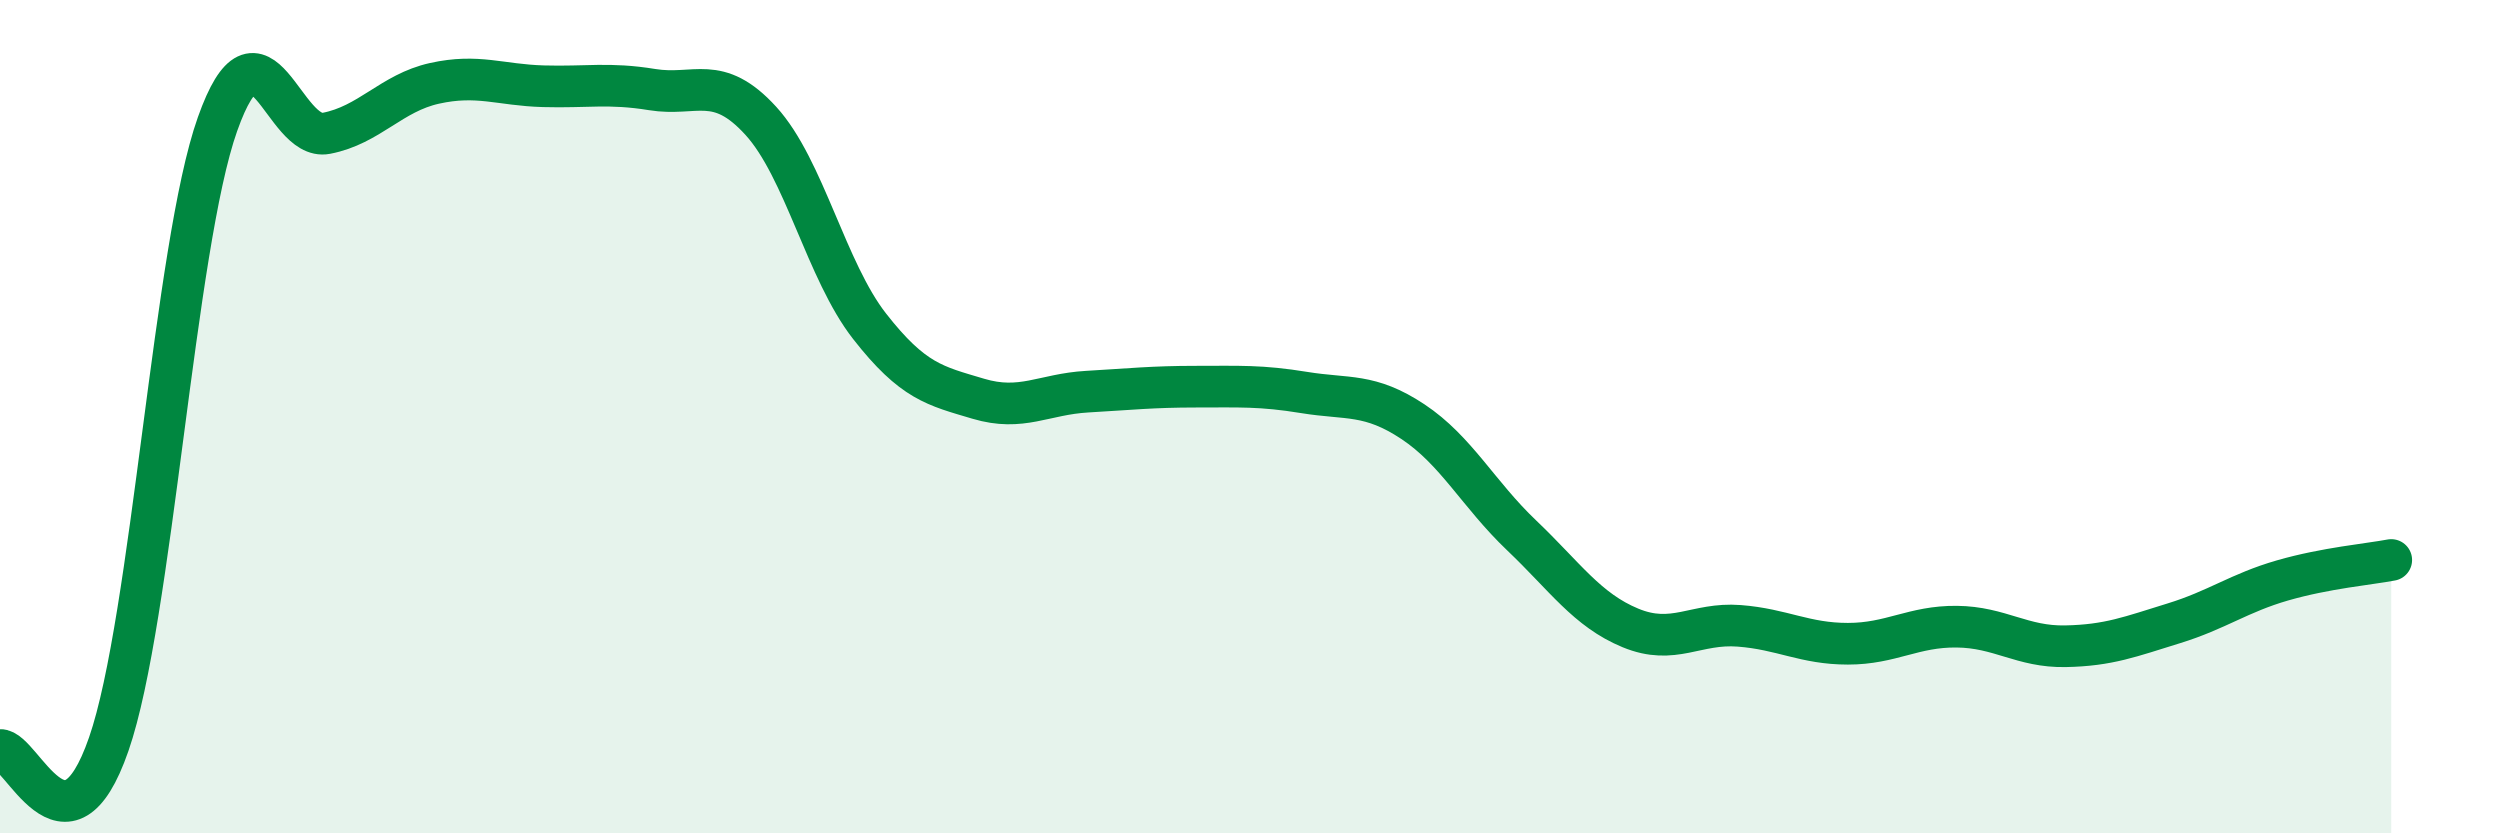 
    <svg width="60" height="20" viewBox="0 0 60 20" xmlns="http://www.w3.org/2000/svg">
      <path
        d="M 0,18 C 0.52,17.97 1.57,20.86 2.61,17.86 C 3.65,14.86 4.18,5.91 5.22,2.98 C 6.26,0.05 6.79,3.4 7.83,3.2 C 8.87,3 9.39,2.23 10.43,2 C 11.47,1.77 12,2.04 13.04,2.07 C 14.08,2.1 14.61,1.98 15.65,2.15 C 16.69,2.32 17.22,1.76 18.26,2.9 C 19.3,4.04 19.83,6.5 20.87,7.83 C 21.91,9.16 22.44,9.26 23.48,9.57 C 24.52,9.88 25.05,9.46 26.09,9.4 C 27.13,9.34 27.66,9.28 28.7,9.28 C 29.74,9.28 30.26,9.25 31.3,9.42 C 32.34,9.59 32.87,9.43 33.91,10.12 C 34.95,10.81 35.48,11.86 36.52,12.85 C 37.56,13.84 38.09,14.64 39.13,15.07 C 40.17,15.5 40.7,14.94 41.74,15.02 C 42.78,15.1 43.31,15.45 44.35,15.45 C 45.39,15.45 45.92,15.03 46.96,15.04 C 48,15.05 48.53,15.53 49.57,15.51 C 50.61,15.49 51.13,15.28 52.17,14.96 C 53.21,14.64 53.74,14.23 54.78,13.93 C 55.82,13.63 56.87,13.54 57.39,13.44L57.39 20L0 20Z"
        fill="#008740"
        opacity="0.1"
        stroke-linecap="round"
        stroke-linejoin="round"
      />
      <path
        d="M 0,18 C 0.52,17.97 1.57,20.86 2.61,17.86 C 3.65,14.86 4.18,5.91 5.22,2.98 C 6.26,0.05 6.79,3.4 7.83,3.2 C 8.87,3 9.39,2.23 10.43,2 C 11.47,1.77 12,2.04 13.04,2.07 C 14.08,2.1 14.61,1.98 15.65,2.15 C 16.69,2.32 17.22,1.76 18.26,2.9 C 19.3,4.04 19.83,6.5 20.87,7.83 C 21.91,9.16 22.44,9.26 23.48,9.57 C 24.52,9.88 25.05,9.46 26.09,9.4 C 27.13,9.34 27.66,9.28 28.7,9.28 C 29.74,9.28 30.26,9.25 31.3,9.42 C 32.34,9.59 32.87,9.43 33.91,10.12 C 34.95,10.81 35.48,11.86 36.52,12.85 C 37.56,13.84 38.09,14.64 39.13,15.07 C 40.17,15.5 40.7,14.94 41.74,15.02 C 42.78,15.1 43.31,15.45 44.35,15.45 C 45.39,15.45 45.92,15.03 46.96,15.04 C 48,15.05 48.53,15.53 49.57,15.51 C 50.61,15.49 51.13,15.28 52.17,14.96 C 53.21,14.64 53.74,14.23 54.78,13.93 C 55.82,13.63 56.87,13.54 57.39,13.44"
        stroke="#008740"
        stroke-width="1"
        fill="none"
        stroke-linecap="round"
        stroke-linejoin="round"
      />
    </svg>
  